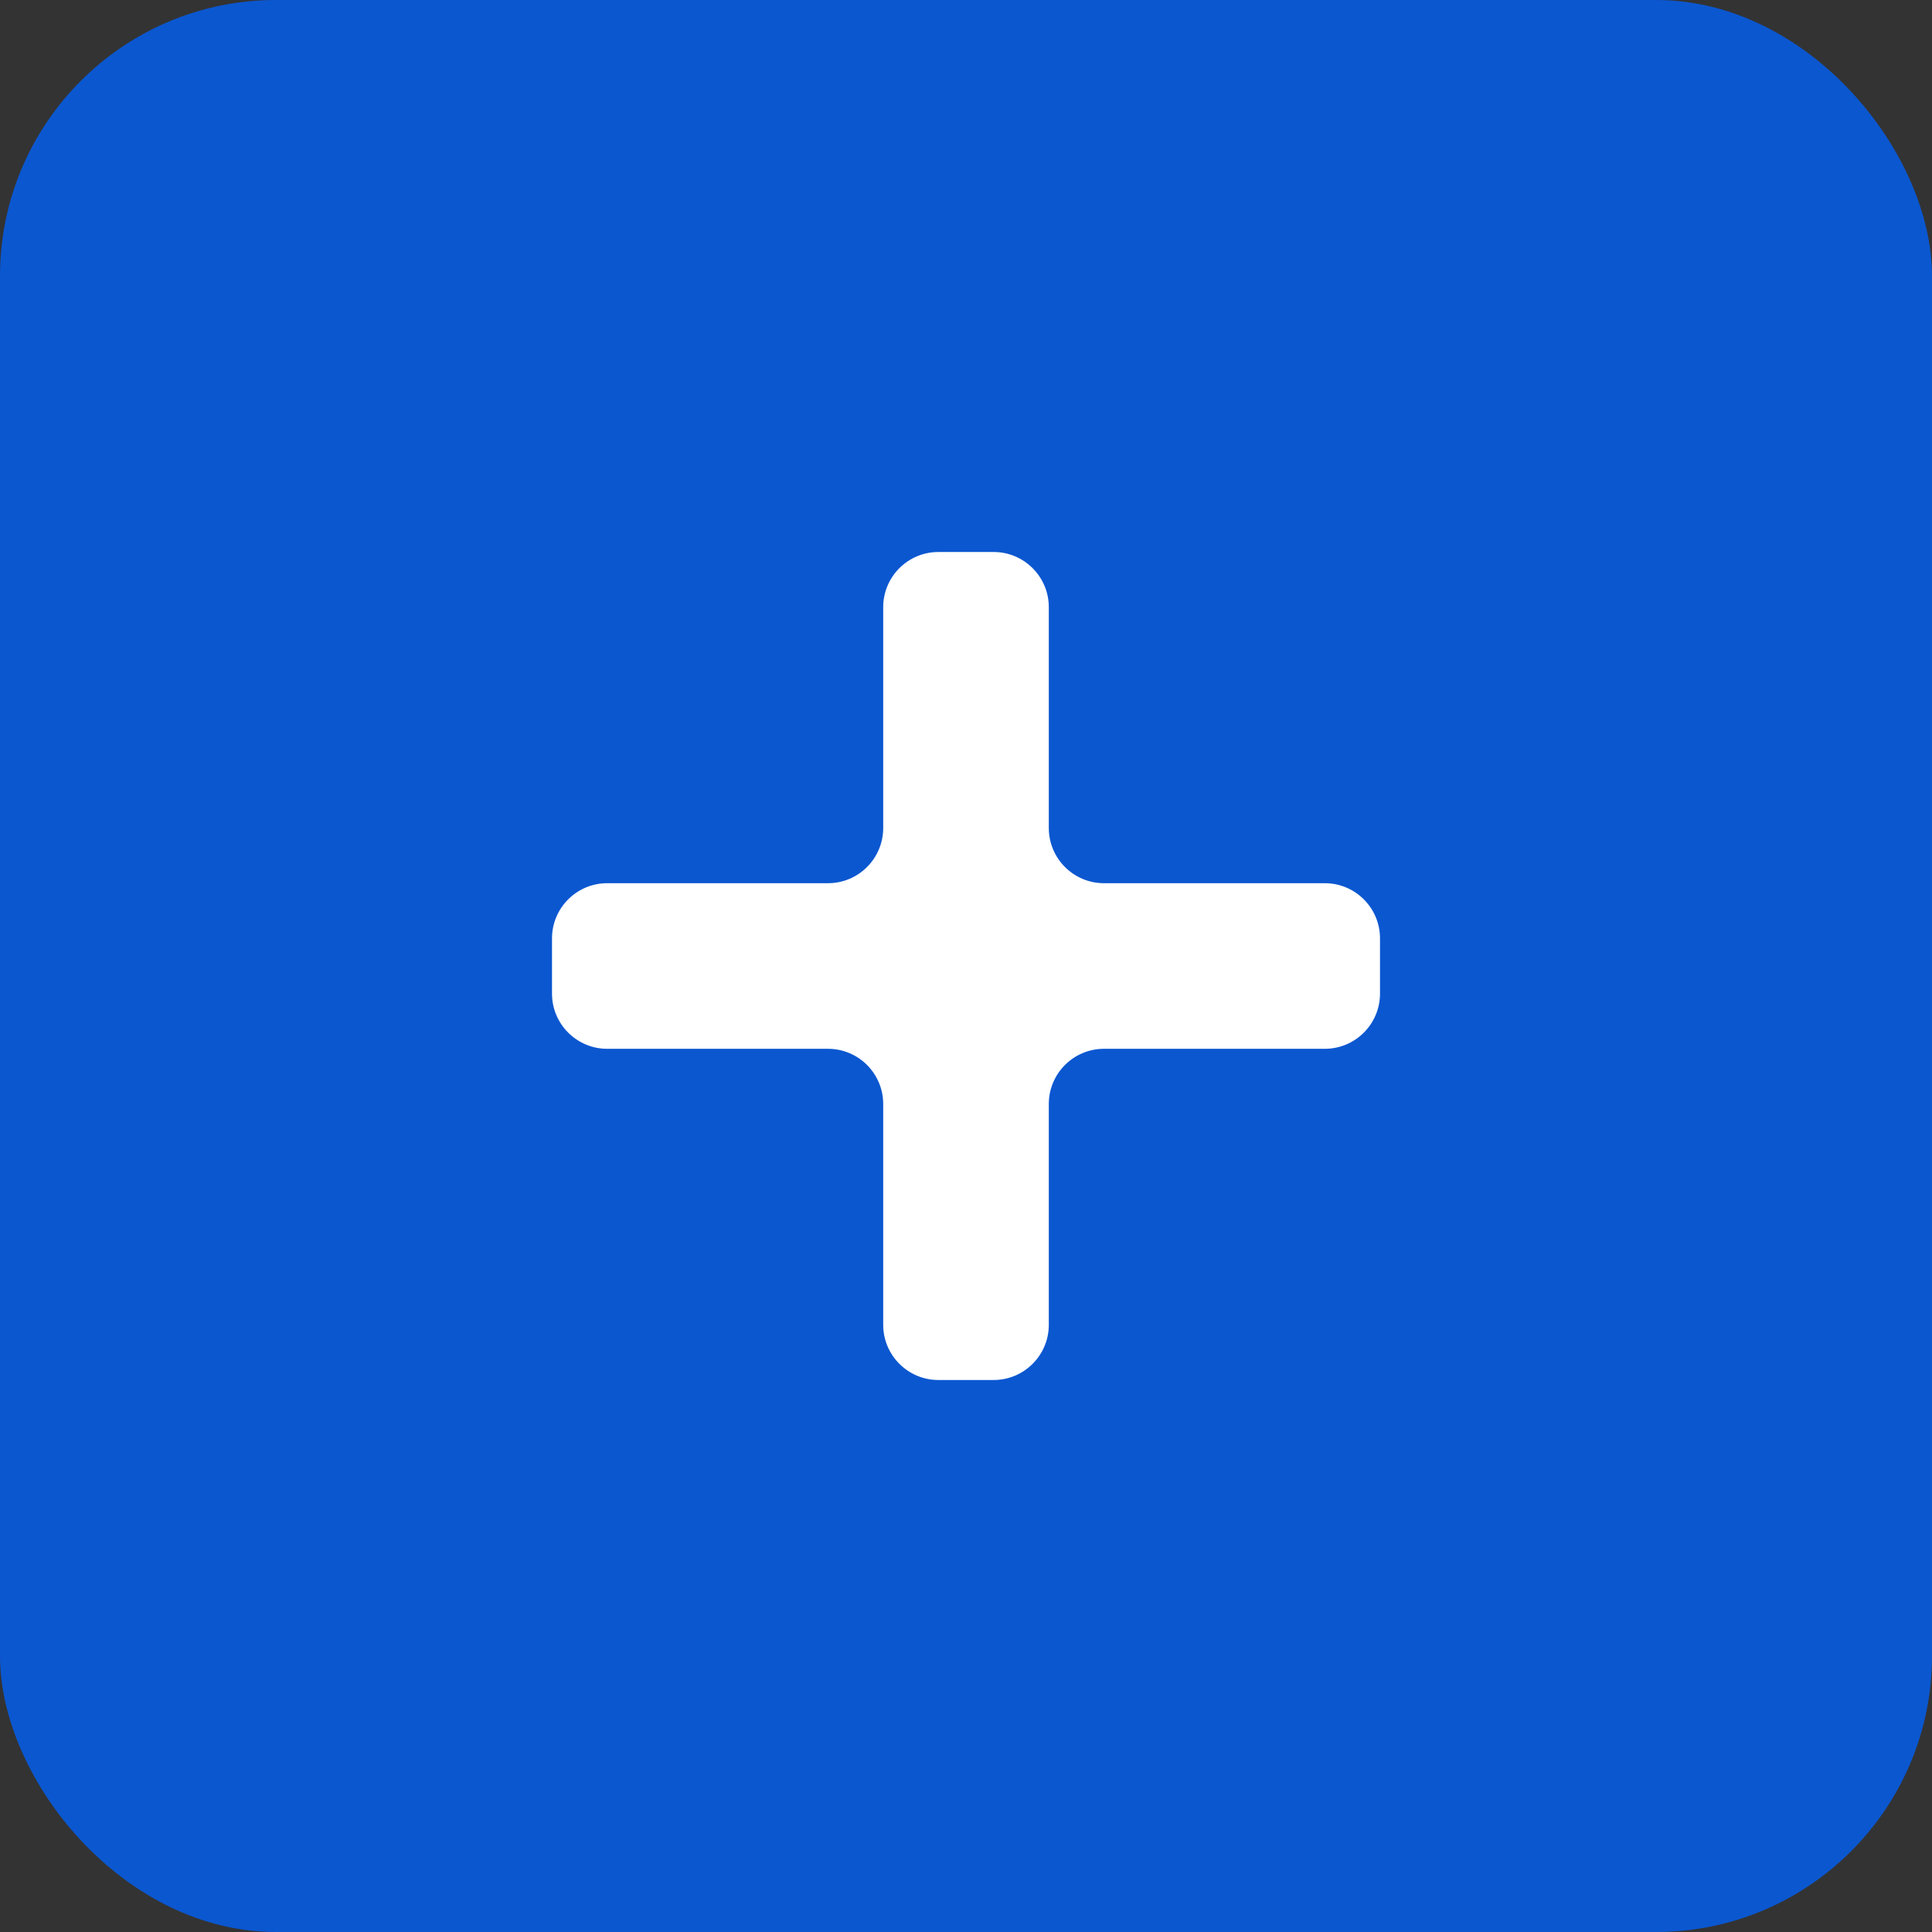 <svg width="35" height="35" viewBox="0 0 35 35" fill="none" xmlns="http://www.w3.org/2000/svg">
<rect x="0" y="0" width="35" height="35" fill="#333333" stroke="none"/>
<rect width="35" height="35" rx="5" fill="#0B57D0"/>
<path d="M25 17C25 16.448 24.552 16 24 16H20C19.448 16 19 15.552 19 15V11C19 10.448 18.552 10 18 10H17C16.448 10 16 10.448 16 11V15C16 15.552 15.552 16 15 16H11C10.448 16 10 16.448 10 17V18C10 18.552 10.448 19 11 19H15C15.552 19 16 19.448 16 20V24C16 24.552 16.448 25 17 25H18C18.552 25 19 24.552 19 24V20C19 19.448 19.448 19 20 19H24C24.552 19 25 18.552 25 18V17Z" fill="white"/>
</svg>
